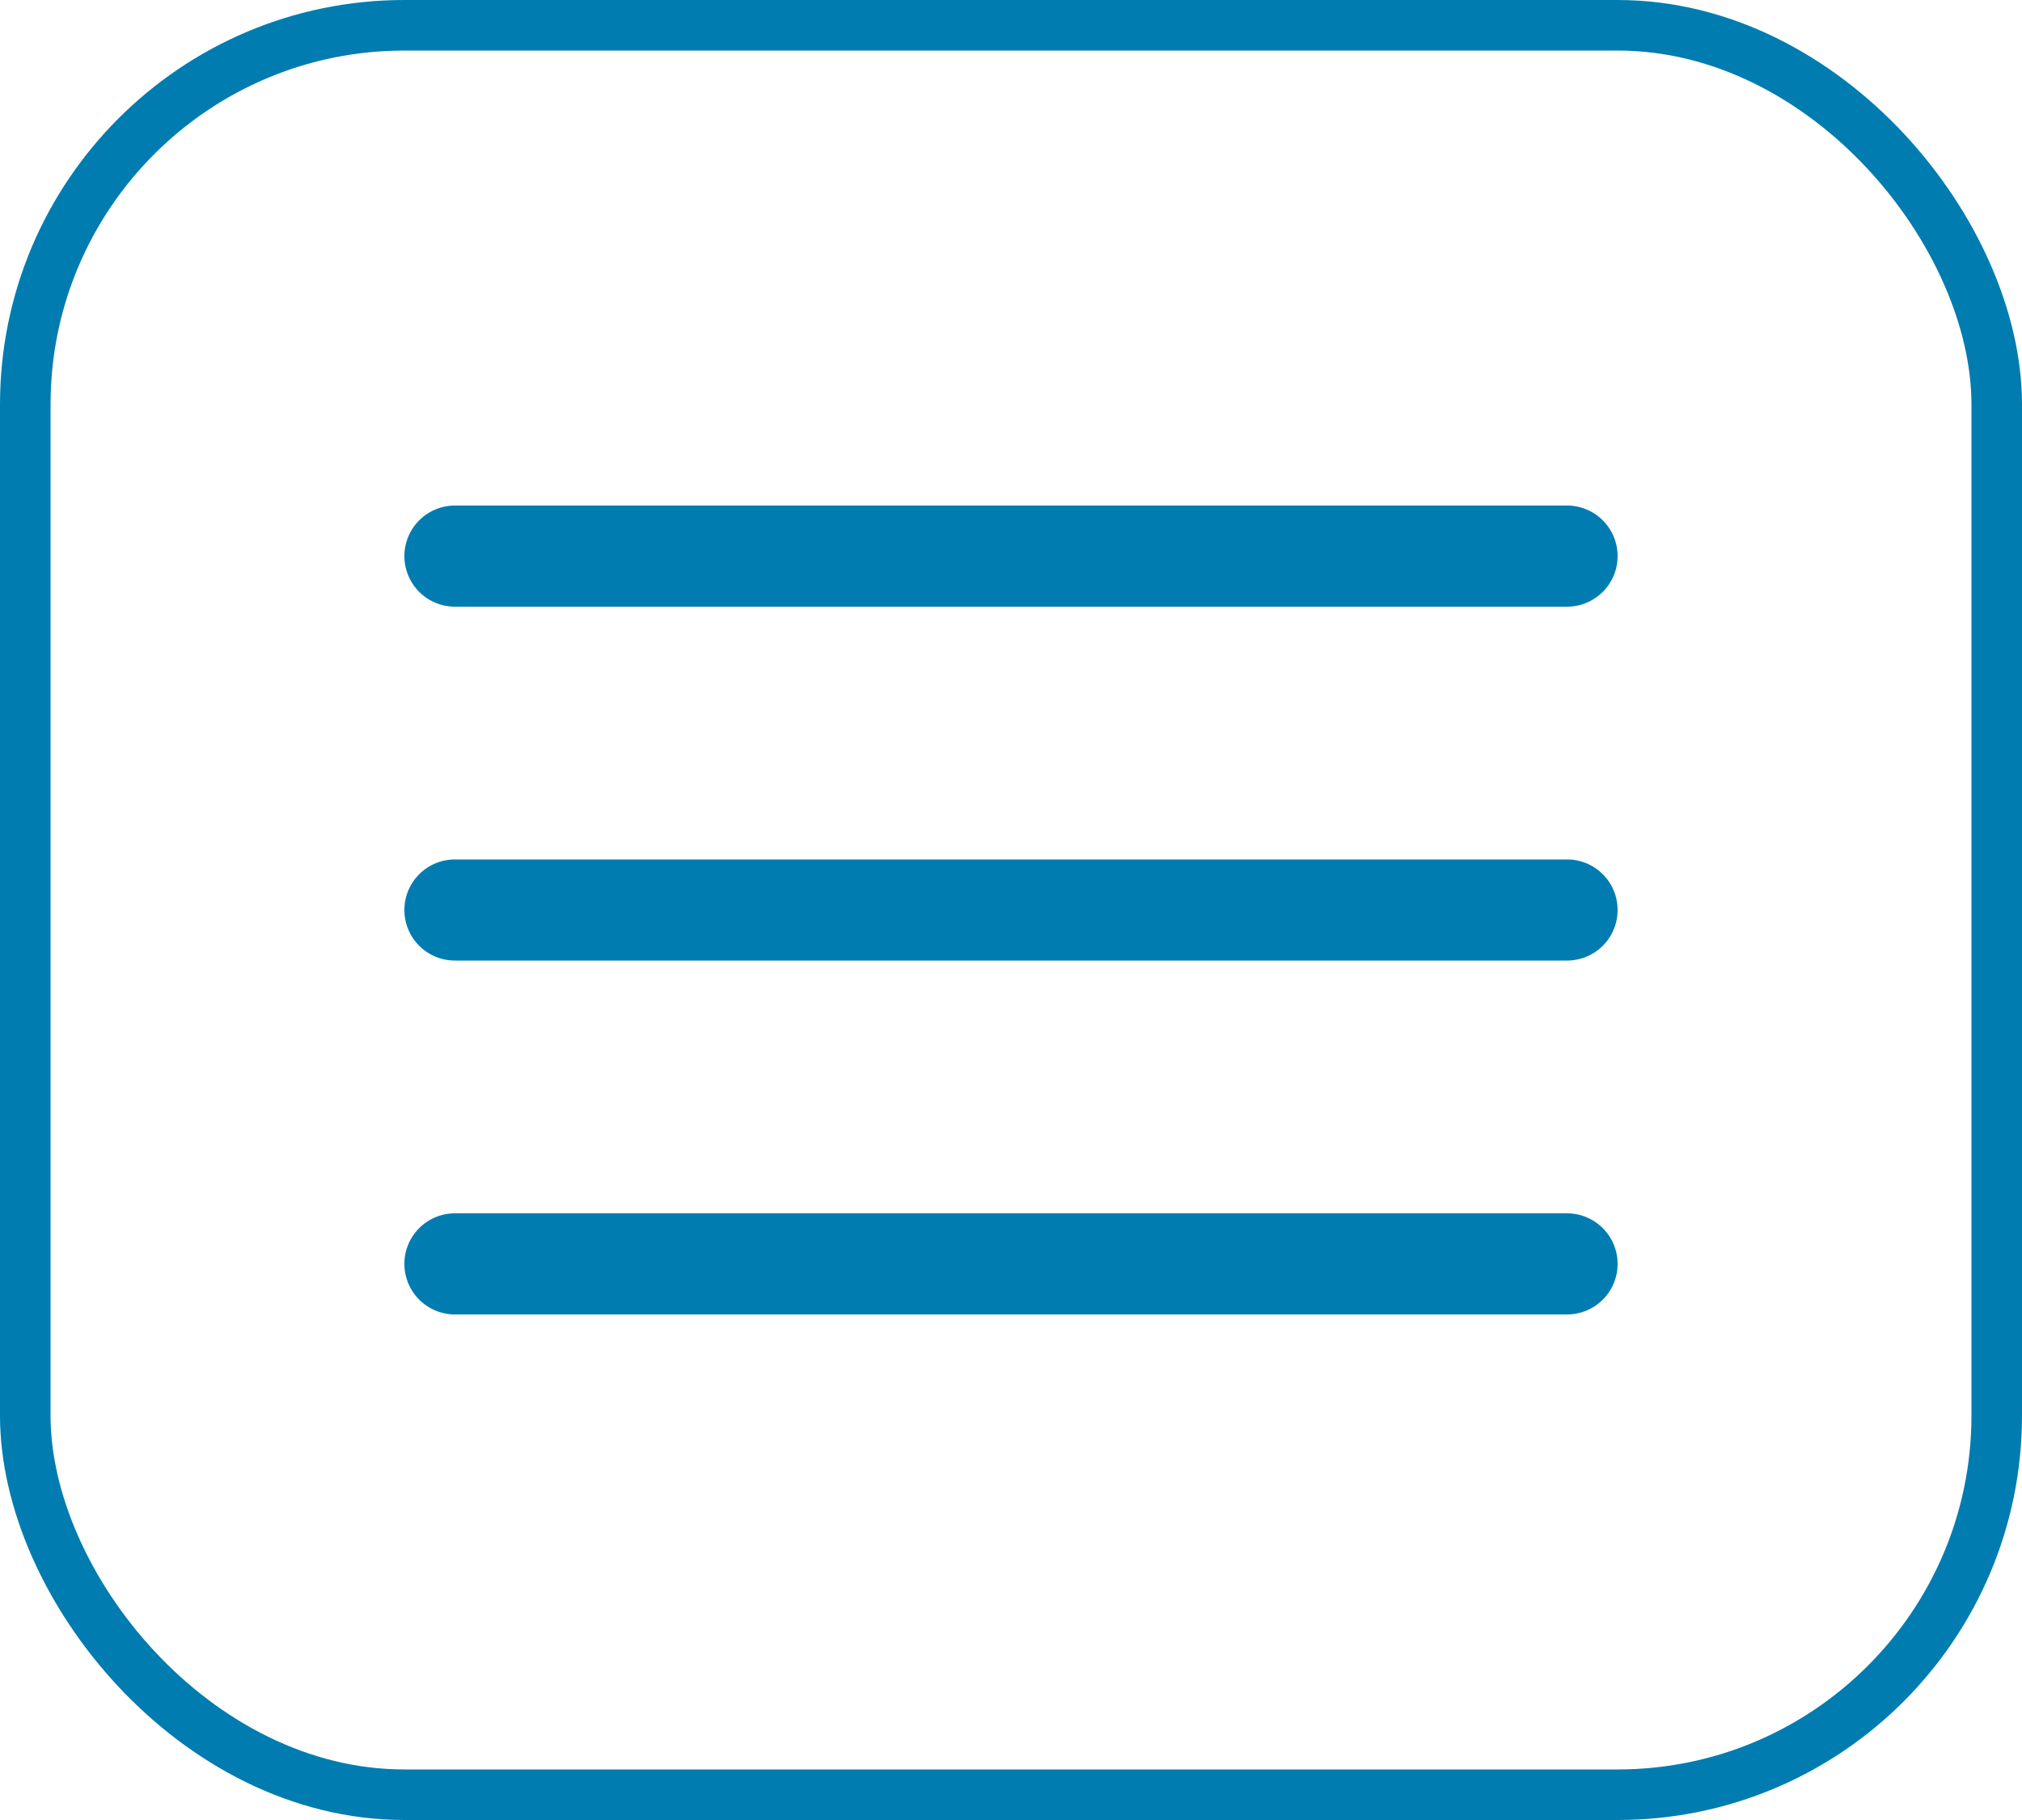 <svg width="40" height="36" viewBox="0 0 40 36" fill="none" xmlns="http://www.w3.org/2000/svg"><rect x=".5" y=".5" width="39" height="35" rx="7.5" stroke="#007CB0"/><path fill-rule="evenodd" clip-rule="evenodd" d="M8 11a1 1 0 0 1 1-1h22a1 1 0 1 1 0 2H9a1 1 0 0 1-1-1Zm0 7a1 1 0 0 1 1-1h22a1 1 0 1 1 0 2H9a1 1 0 0 1-1-1Zm1 6a1 1 0 1 0 0 2h22a1 1 0 1 0 0-2H9Z" fill="#007CB0"/></svg>